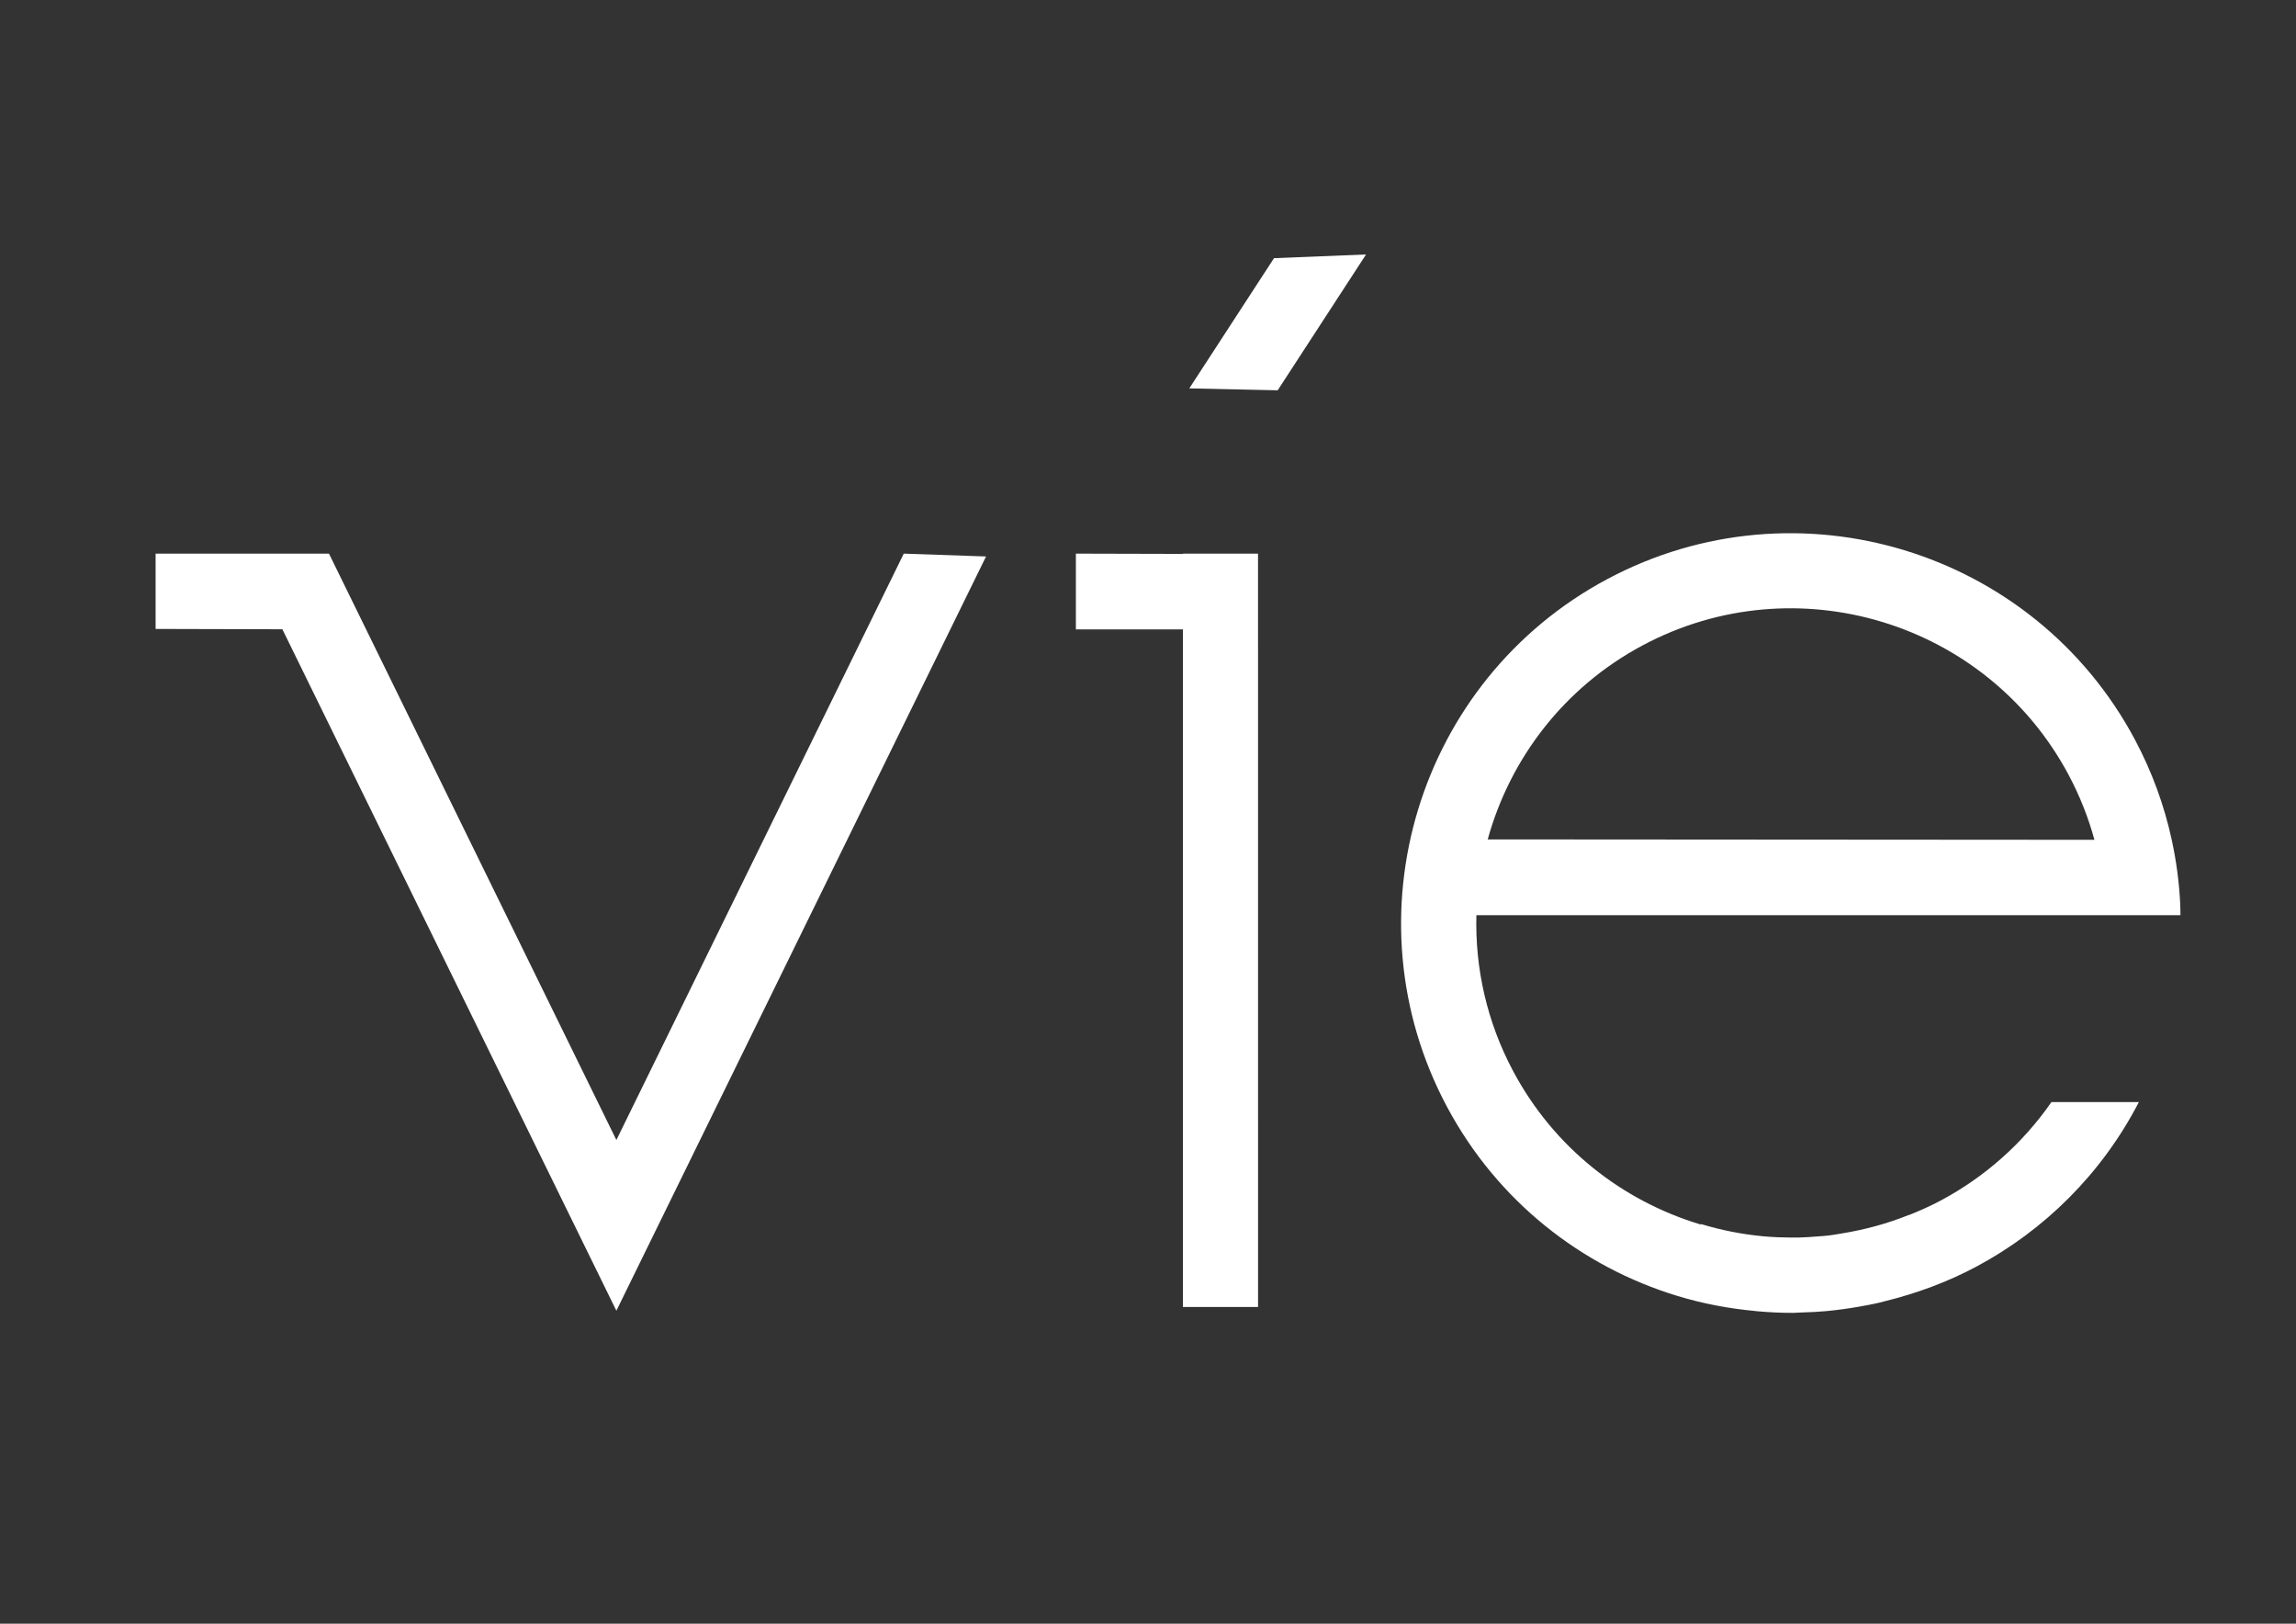 <svg xmlns="http://www.w3.org/2000/svg" xmlns:xlink="http://www.w3.org/1999/xlink" id="Layer_1" x="0px" y="0px" viewBox="0 0 841.89 595.28" style="enable-background:new 0 0 841.89 595.28;" xml:space="preserve"><rect x="0" y="0" width="841.89" height="595.28" fill="#333333" stroke="none"/><style type="text/css">	.st0{fill:#FFFFFF;}</style><g>	<g>		<g>			<polygon class="st0" points="331.39,202.97 226.01,417.95 120.63,202.97 57.06,202.97 57.06,230.58 103.54,230.7 226.01,480.53     361.56,204.01    "></polygon>			<polygon class="st0" points="467.15,94.65 436.09,142.39 468.5,143.09 500.9,93.29    "></polygon>			<polygon class="st0" points="394.5,230.75 433.75,230.75 433.75,479.16 461.3,479.16 461.29,203.29 461.3,203.15 461.29,203.15     461.29,202.97 433.75,202.97 433.75,203.07 394.5,202.97    "></polygon>			<path class="st0" d="M660.69,481.17c3.04-0.08,6.08-0.23,9.12-0.51c2.04-0.18,4.05-0.44,6.07-0.71c1.84-0.25,3.68-0.53,5.52-0.86    c2.48-0.43,4.94-0.88,7.38-1.44c0.82-0.19,1.64-0.43,2.46-0.63c11.62-2.86,22.85-7.01,33.34-12.6    c25.06-13.36,46.13-34.15,59.7-60.39h-32.06c-10.58,15.26-24.58,27.56-40.6,36.1c-3.76,2.01-7.66,3.74-11.63,5.33v-0.07    c-8.06,3.27-16.33,5.45-24.64,6.81c-1.68,0.27-3.34,0.59-5.03,0.78c-1.3,0.15-2.6,0.21-3.91,0.32c-2.41,0.19-4.82,0.37-7.24,0.41    c-0.94,0.02-1.87-0.01-2.81-0.01c-2.99-0.02-5.98-0.13-8.99-0.39c-0.43-0.04-0.87-0.07-1.3-0.11    c-7.44-0.73-14.91-2.18-22.34-4.44l-0.05,0.16c-0.2-0.06-0.4-0.09-0.59-0.15c-28.27-8.61-53.27-27.97-68.24-56.05    c-9.72-18.22-14-37.89-13.49-57.19h230.59h27.58c-0.03-1.39-0.03-2.79-0.1-4.18c-0.37-7.82-1.41-15.66-3.1-23.43    c-2.72-12.53-7.18-24.9-13.51-36.77c-37.09-69.55-123.85-95.96-193.41-58.87c-69.55,37.09-95.96,123.85-58.87,193.41    c18.55,34.78,49.51,58.77,84.53,69.42c9.21,2.81,18.72,4.6,28.35,5.51c0.34,0.03,0.67,0.08,1.01,0.11    c4.42,0.39,8.86,0.61,13.31,0.58C658.73,481.28,659.7,481.19,660.69,481.17z M545.51,307.74c8.14-29.47,27.83-55.69,56.87-71.17    c56.15-29.95,126.2-8.62,156.14,47.53c4.11,7.71,7.25,15.69,9.46,23.79L545.51,307.74z"></path>		</g>	</g></g></svg>